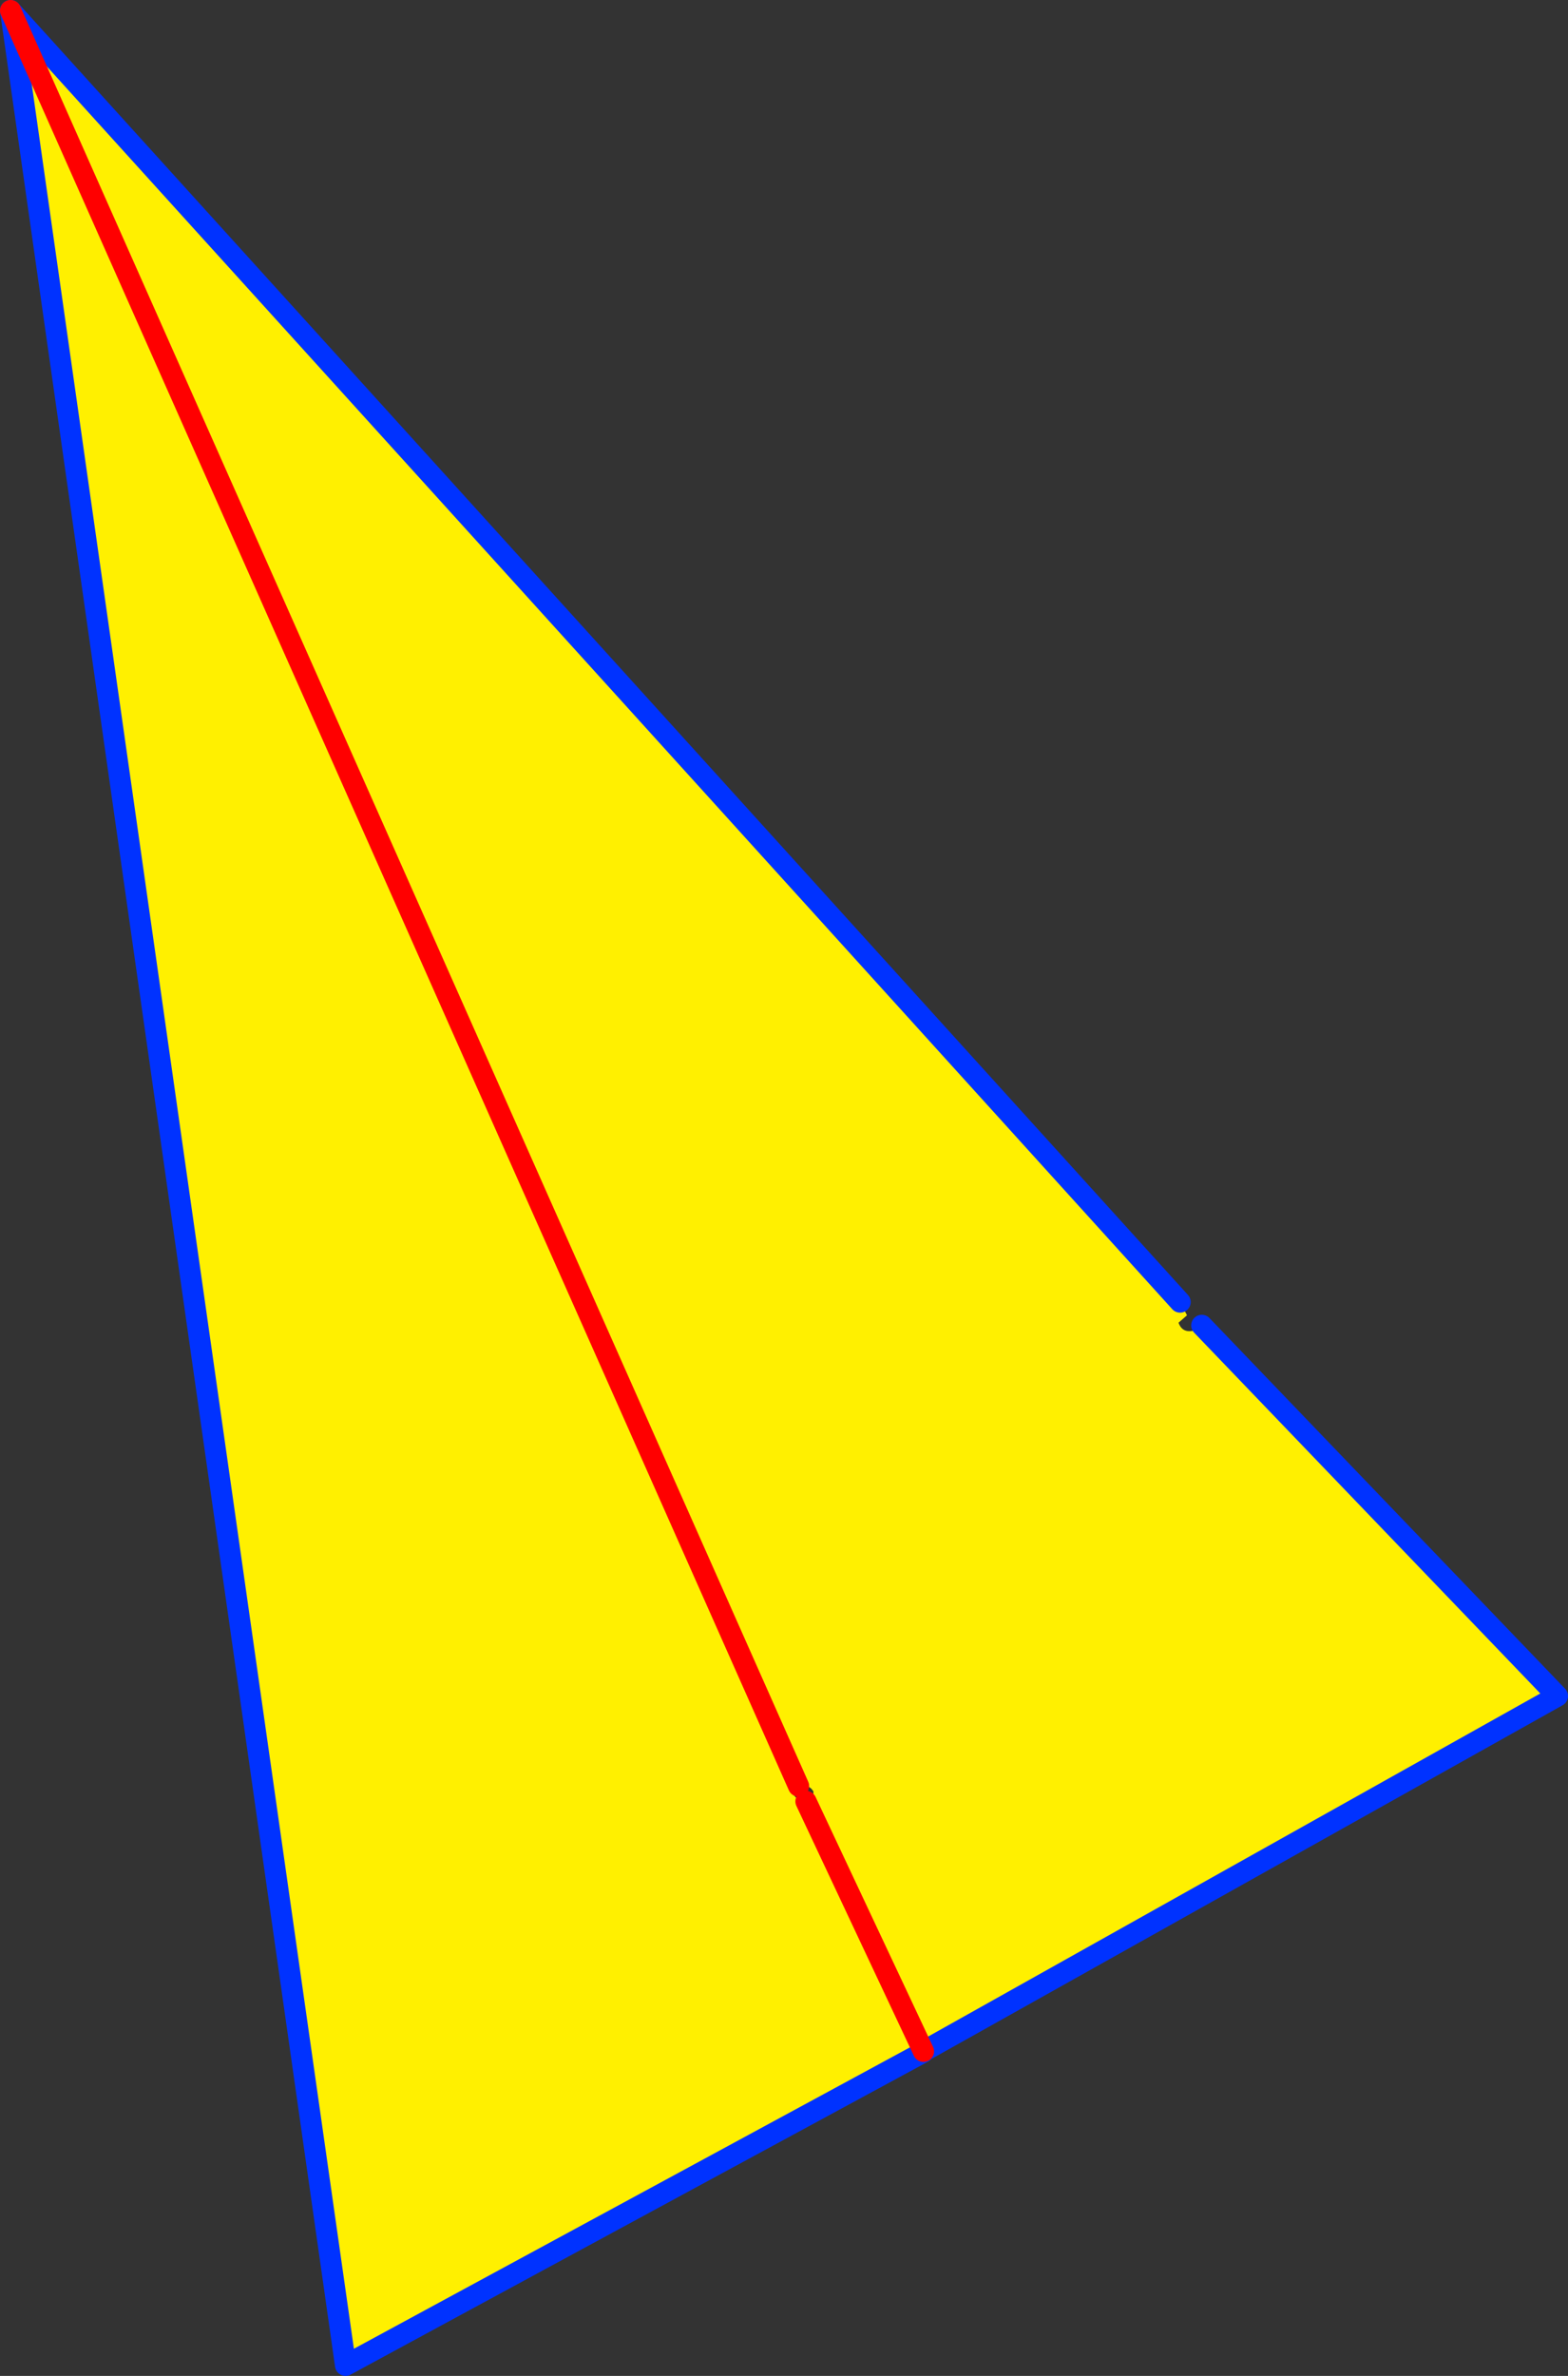 <?xml version="1.0" encoding="UTF-8" standalone="no"?>
<svg xmlns:xlink="http://www.w3.org/1999/xlink" height="224.35px" width="148.15px" xmlns="http://www.w3.org/2000/svg">
  <rect width="100%" height="100%" fill="#333333" stroke="none"/>
  <g transform="matrix(1.0, 0.0, 0.0, 1.0, 110.9, 270.0)">
    <path d="M2.65 -144.85 L36.25 -109.85 -23.65 -76.3 -34.75 -99.9 -23.65 -76.3 -23.75 -76.25 -23.7 -76.2 -78.25 -46.65 -109.9 -269.0 0.6 -147.05 1.25 -145.8 0.45 -145.1 Q0.9 -143.85 2.45 -144.55 L2.55 -144.7 2.65 -144.85 M-35.45 -101.35 L-109.9 -269.0 -35.45 -101.35 -35.45 -101.3 Q-35.8 -101.3 -36.0 -100.95 L-36.05 -100.8 -36.0 -100.65 Q-35.55 -99.9 -34.75 -99.9 L-34.3 -99.95 -34.2 -100.1 Q-34.05 -100.4 -34.05 -100.65 L-34.05 -100.85 -34.2 -101.05 Q-34.65 -101.55 -35.45 -101.35" fill="#fff000" fill-rule="evenodd" stroke="none"/>
    <path d="M-23.65 -76.3 L36.25 -109.85 2.65 -144.85 M0.6 -147.05 L-109.9 -269.0 -78.25 -46.65 -23.7 -76.2 -23.65 -76.3 -23.75 -76.25 -23.7 -76.2" fill="none" stroke="#0032ff" stroke-linecap="round" stroke-linejoin="round" stroke-width="2.0"/>
    <path d="M-109.9 -269.0 L-35.45 -101.35 M-34.75 -99.9 L-23.65 -76.3 Z" fill="none" stroke="#ff0000" stroke-linecap="round" stroke-linejoin="round" stroke-width="2.0"/>
  </g>
</svg>
